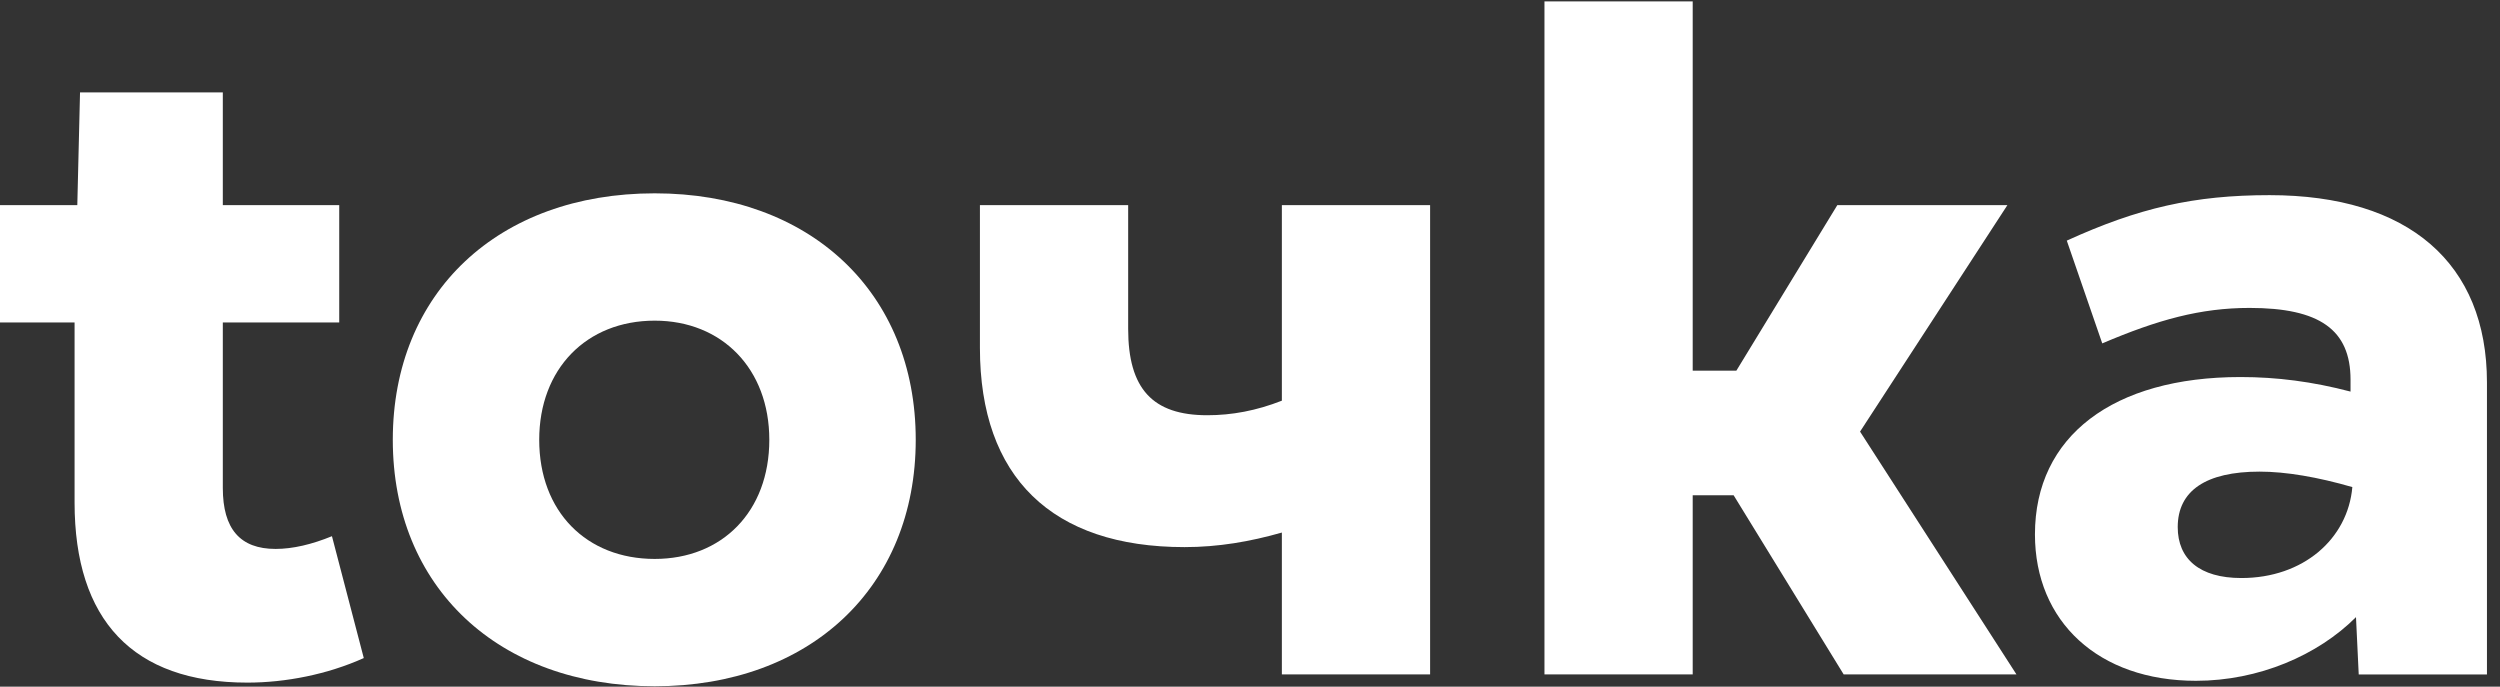<?xml version="1.0" encoding="UTF-8"?> <svg xmlns="http://www.w3.org/2000/svg" width="1631" height="448" viewBox="0 0 1631 448" fill="none"><rect x="0" y="0" width="1631" height="448" fill="#333333" stroke="none"/><path d="M1480.68 127.314C1571.46 127.314 1622.49 171.814 1622.49 249.541V440H1538.83L1537.05 402.62C1512.13 427.54 1473.56 444.154 1432.62 444.154C1369.13 444.154 1327.6 405.587 1327.6 348.627C1327.6 284.547 1378.63 245.981 1461.69 245.981C1485.43 245.981 1508.57 248.947 1533.49 255.474V247.761C1533.49 215.128 1513.31 200.888 1467.63 200.888C1435.59 200.888 1407.7 208.601 1371.51 224.028L1348.37 156.981C1395.24 135.621 1431.43 127.314 1480.68 127.314ZM1462.29 377.107C1502.63 377.107 1531.71 351.594 1534.67 317.774C1512.13 311.247 1491.36 307.687 1474.15 307.687C1439.15 307.687 1420.75 320.147 1420.75 343.881C1420.75 364.647 1434.99 377.107 1462.29 377.107Z" fill="white"></path><path d="M1315.55 439.999H1202.82L1131.02 323.113H1104.32V439.999H1007.61V0.934H1104.32V241.826H1132.8L1198.66 133.84H1309.62L1213.5 281.58L1315.55 439.999Z" fill="white"></path><path d="M836.287 261.406V133.84H933V439.999H836.287V347.439C815.52 353.373 794.754 356.933 772.8 356.933C686.174 356.933 639.301 311.246 639.301 226.993V133.84H736.014V214.533C736.014 253.693 752.034 270.9 787.634 270.9C803.654 270.9 819.674 267.933 836.287 261.406Z" fill="white"></path><path d="M427.137 447.713C325.084 447.713 256.258 383.04 256.258 286.92C256.258 190.8 325.084 126.127 427.137 126.127C528.597 126.127 597.424 190.8 597.424 286.92C597.424 383.04 528.597 447.713 427.137 447.713ZM427.137 364.646C471.044 364.646 501.897 333.793 501.897 286.92C501.897 240.64 471.044 209.193 427.137 209.193C382.638 209.193 351.784 240.64 351.784 286.92C351.784 333.793 382.638 364.646 427.137 364.646Z" fill="white"></path><path d="M216.566 349.814L237.333 429.32C213.599 440 186.306 445.34 161.386 445.34C86.626 445.34 48.653 404.4 48.653 327.86V210.381H0V133.841H50.433L52.213 60.268H145.366V133.841H221.313V210.381H145.366V318.367C145.366 345.067 156.64 358.12 179.78 358.12C191.053 358.12 203.513 355.154 216.566 349.814Z" fill="white"></path></svg> 